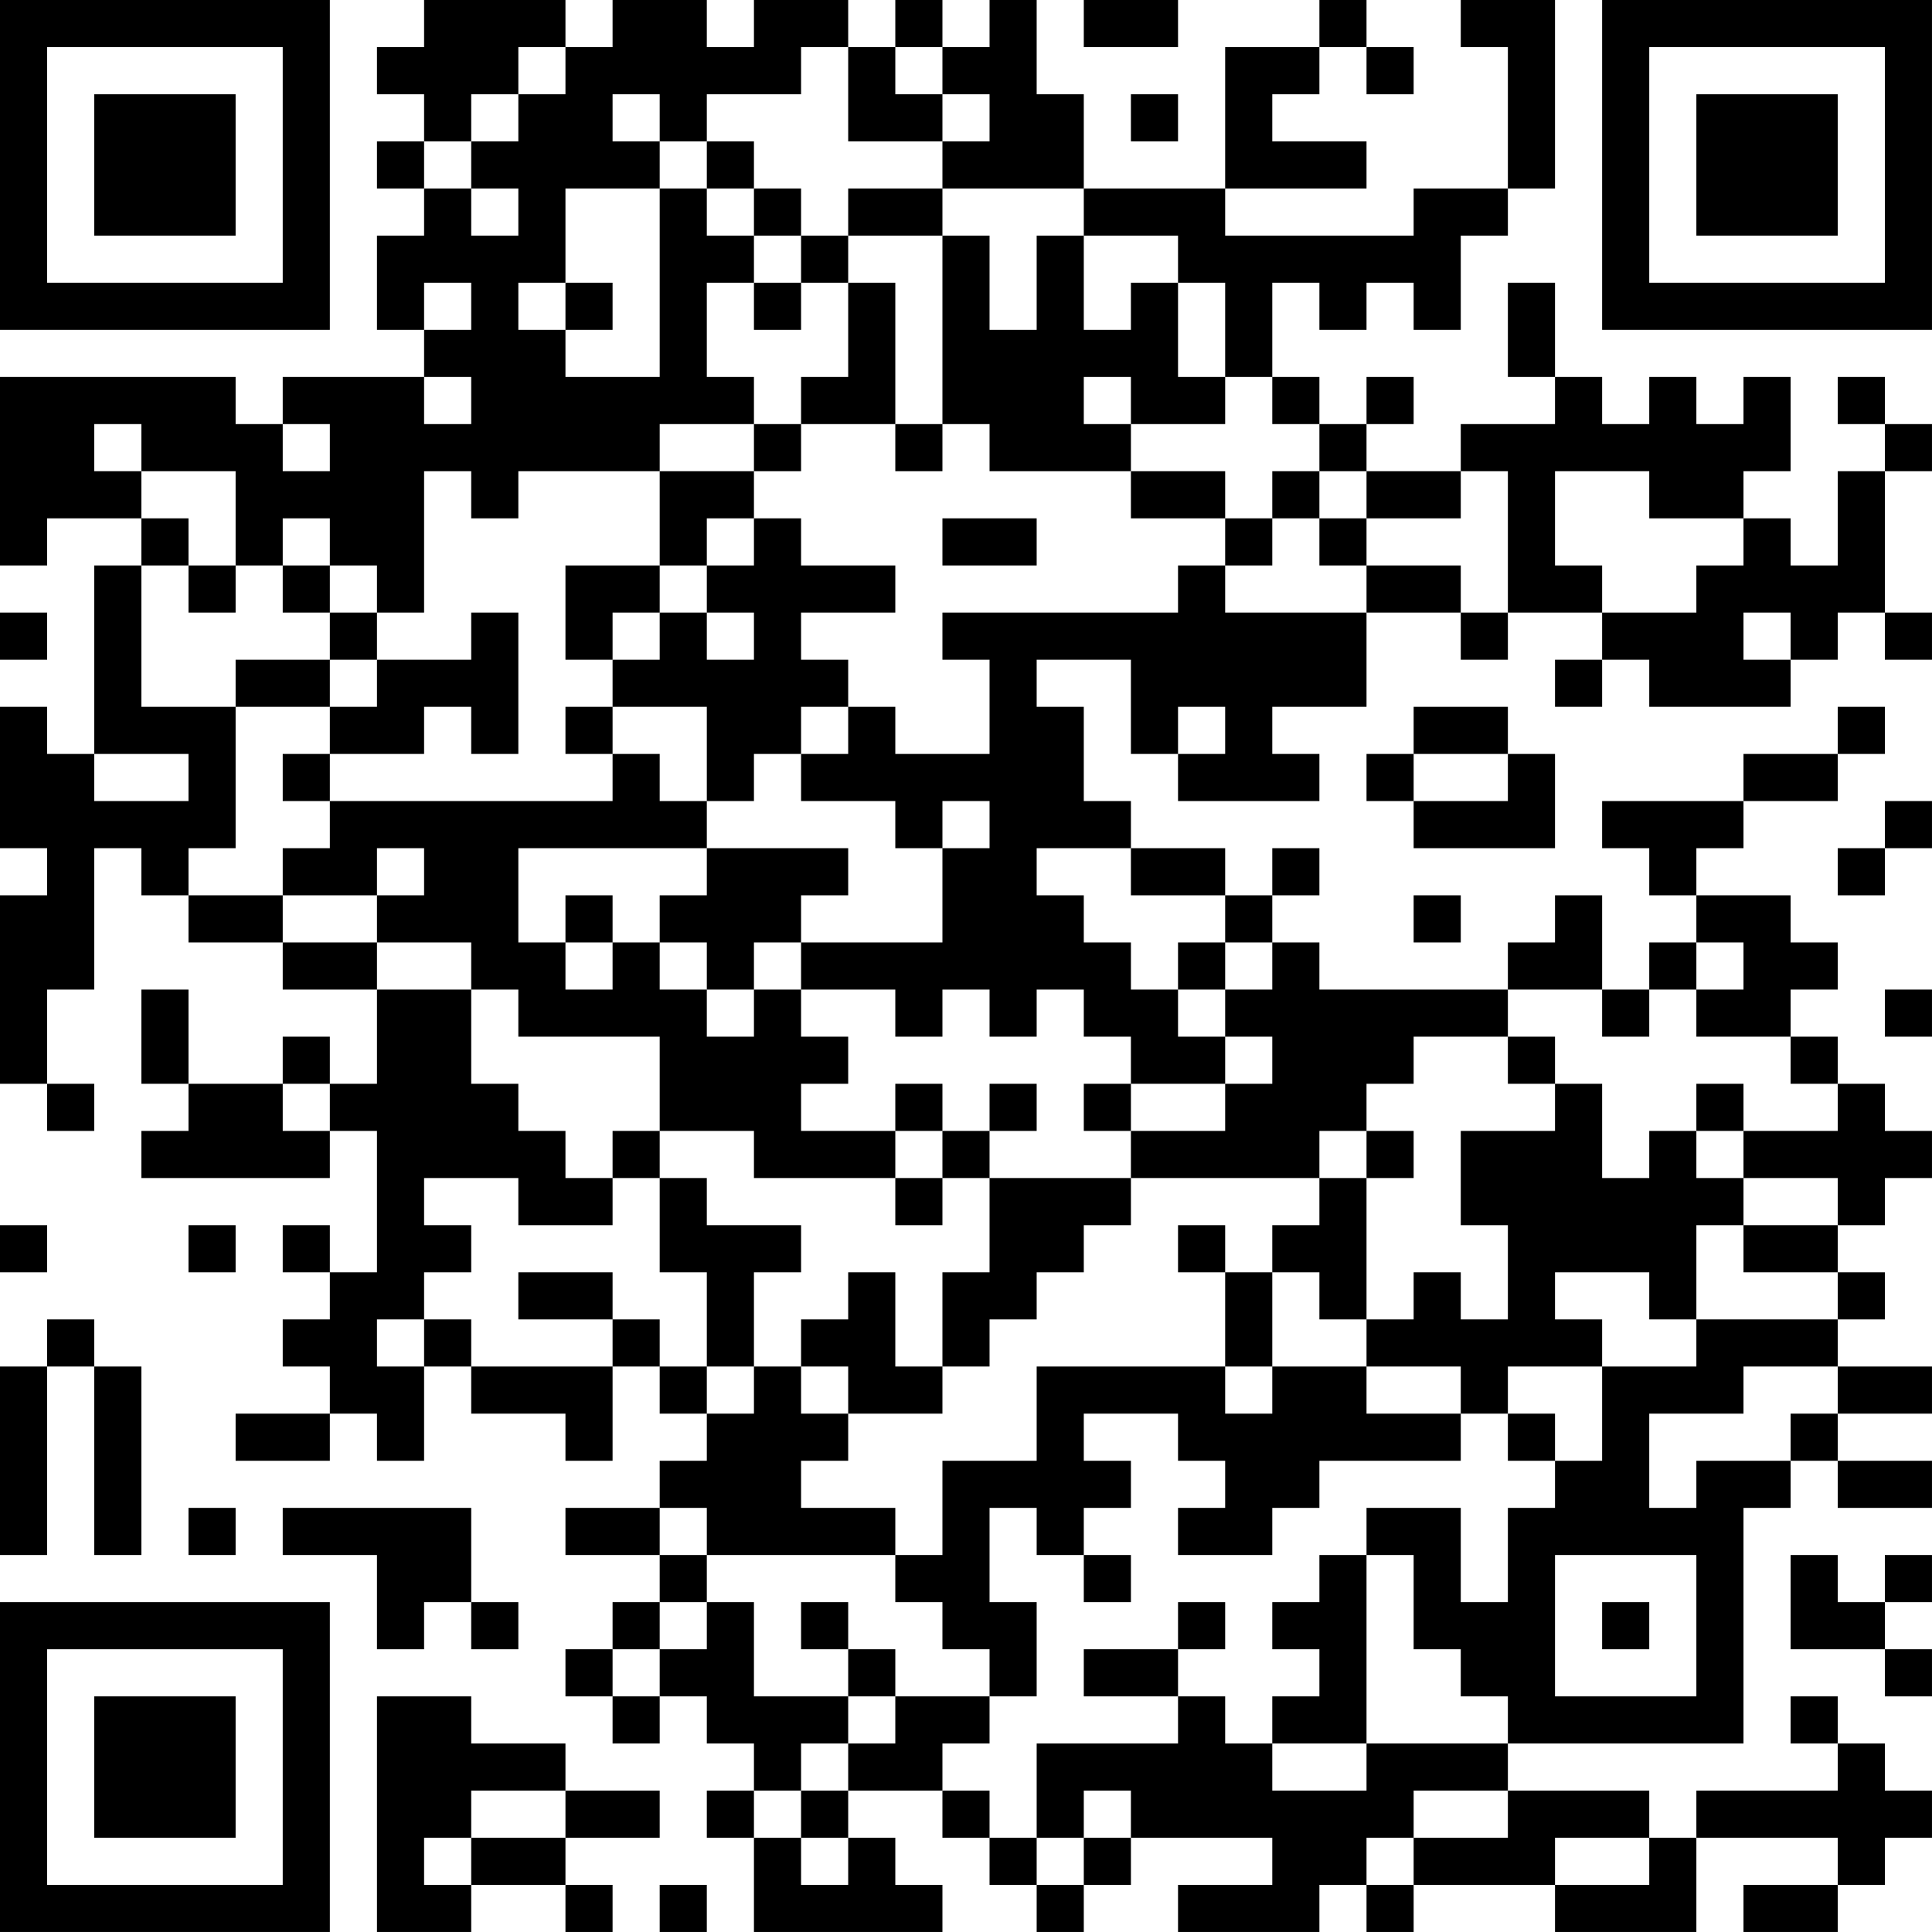 <?xml version="1.0" encoding="UTF-8"?>
<svg xmlns="http://www.w3.org/2000/svg" version="1.1" width="300" height="300" viewBox="0 0 300 300"><rect x="0" y="0" width="300" height="300" fill="#ffffff"/><g transform="scale(7.317)"><g transform="translate(0,0)"><path fill-rule="evenodd" d="M9 0L9 1L8 1L8 2L9 2L9 3L8 3L8 4L9 4L9 5L8 5L8 7L9 7L9 8L6 8L6 9L5 9L5 8L0 8L0 12L1 12L1 11L3 11L3 12L2 12L2 16L1 16L1 15L0 15L0 18L1 18L1 19L0 19L0 23L1 23L1 24L2 24L2 23L1 23L1 21L2 21L2 18L3 18L3 19L4 19L4 20L6 20L6 21L8 21L8 23L7 23L7 22L6 22L6 23L4 23L4 21L3 21L3 23L4 23L4 24L3 24L3 25L7 25L7 24L8 24L8 27L7 27L7 26L6 26L6 27L7 27L7 28L6 28L6 29L7 29L7 30L5 30L5 31L7 31L7 30L8 30L8 31L9 31L9 29L10 29L10 30L12 30L12 31L13 31L13 29L14 29L14 30L15 30L15 31L14 31L14 32L12 32L12 33L14 33L14 34L13 34L13 35L12 35L12 36L13 36L13 37L14 37L14 36L15 36L15 37L16 37L16 38L15 38L15 39L16 39L16 41L20 41L20 40L19 40L19 39L18 39L18 38L20 38L20 39L21 39L21 40L22 40L22 41L23 41L23 40L24 40L24 39L27 39L27 40L25 40L25 41L28 41L28 40L29 40L29 41L30 41L30 40L33 40L33 41L36 41L36 39L39 39L39 40L37 40L37 41L39 41L39 40L40 40L40 39L41 39L41 38L40 38L40 37L39 37L39 36L38 36L38 37L39 37L39 38L36 38L36 39L35 39L35 38L32 38L32 37L37 37L37 32L38 32L38 31L39 31L39 32L41 32L41 31L39 31L39 30L41 30L41 29L39 29L39 28L40 28L40 27L39 27L39 26L40 26L40 25L41 25L41 24L40 24L40 23L39 23L39 22L38 22L38 21L39 21L39 20L38 20L38 19L36 19L36 18L37 18L37 17L39 17L39 16L40 16L40 15L39 15L39 16L37 16L37 17L34 17L34 18L35 18L35 19L36 19L36 20L35 20L35 21L34 21L34 19L33 19L33 20L32 20L32 21L28 21L28 20L27 20L27 19L28 19L28 18L27 18L27 19L26 19L26 18L24 18L24 17L23 17L23 15L22 15L22 14L24 14L24 16L25 16L25 17L28 17L28 16L27 16L27 15L29 15L29 13L31 13L31 14L32 14L32 13L34 13L34 14L33 14L33 15L34 15L34 14L35 14L35 15L38 15L38 14L39 14L39 13L40 13L40 14L41 14L41 13L40 13L40 10L41 10L41 9L40 9L40 8L39 8L39 9L40 9L40 10L39 10L39 12L38 12L38 11L37 11L37 10L38 10L38 8L37 8L37 9L36 9L36 8L35 8L35 9L34 9L34 8L33 8L33 6L32 6L32 8L33 8L33 9L31 9L31 10L29 10L29 9L30 9L30 8L29 8L29 9L28 9L28 8L27 8L27 6L28 6L28 7L29 7L29 6L30 6L30 7L31 7L31 5L32 5L32 4L33 4L33 0L31 0L31 1L32 1L32 4L30 4L30 5L26 5L26 4L29 4L29 3L27 3L27 2L28 2L28 1L29 1L29 2L30 2L30 1L29 1L29 0L28 0L28 1L26 1L26 4L23 4L23 2L22 2L22 0L21 0L21 1L20 1L20 0L19 0L19 1L18 1L18 0L16 0L16 1L15 1L15 0L13 0L13 1L12 1L12 0ZM23 0L23 1L25 1L25 0ZM11 1L11 2L10 2L10 3L9 3L9 4L10 4L10 5L11 5L11 4L10 4L10 3L11 3L11 2L12 2L12 1ZM17 1L17 2L15 2L15 3L14 3L14 2L13 2L13 3L14 3L14 4L12 4L12 6L11 6L11 7L12 7L12 8L14 8L14 4L15 4L15 5L16 5L16 6L15 6L15 8L16 8L16 9L14 9L14 10L11 10L11 11L10 11L10 10L9 10L9 13L8 13L8 12L7 12L7 11L6 11L6 12L5 12L5 10L3 10L3 9L2 9L2 10L3 10L3 11L4 11L4 12L3 12L3 15L5 15L5 18L4 18L4 19L6 19L6 20L8 20L8 21L10 21L10 23L11 23L11 24L12 24L12 25L13 25L13 26L11 26L11 25L9 25L9 26L10 26L10 27L9 27L9 28L8 28L8 29L9 29L9 28L10 28L10 29L13 29L13 28L14 28L14 29L15 29L15 30L16 30L16 29L17 29L17 30L18 30L18 31L17 31L17 32L19 32L19 33L15 33L15 32L14 32L14 33L15 33L15 34L14 34L14 35L13 35L13 36L14 36L14 35L15 35L15 34L16 34L16 36L18 36L18 37L17 37L17 38L16 38L16 39L17 39L17 40L18 40L18 39L17 39L17 38L18 38L18 37L19 37L19 36L21 36L21 37L20 37L20 38L21 38L21 39L22 39L22 40L23 40L23 39L24 39L24 38L23 38L23 39L22 39L22 37L25 37L25 36L26 36L26 37L27 37L27 38L29 38L29 37L32 37L32 36L31 36L31 35L30 35L30 33L29 33L29 32L31 32L31 34L32 34L32 32L33 32L33 31L34 31L34 29L36 29L36 28L39 28L39 27L37 27L37 26L39 26L39 25L37 25L37 24L39 24L39 23L38 23L38 22L36 22L36 21L37 21L37 20L36 20L36 21L35 21L35 22L34 22L34 21L32 21L32 22L30 22L30 23L29 23L29 24L28 24L28 25L24 25L24 24L26 24L26 23L27 23L27 22L26 22L26 21L27 21L27 20L26 20L26 19L24 19L24 18L22 18L22 19L23 19L23 20L24 20L24 21L25 21L25 22L26 22L26 23L24 23L24 22L23 22L23 21L22 21L22 22L21 22L21 21L20 21L20 22L19 22L19 21L17 21L17 20L20 20L20 18L21 18L21 17L20 17L20 18L19 18L19 17L17 17L17 16L18 16L18 15L19 15L19 16L21 16L21 14L20 14L20 13L25 13L25 12L26 12L26 13L29 13L29 12L31 12L31 13L32 13L32 10L31 10L31 11L29 11L29 10L28 10L28 9L27 9L27 8L26 8L26 6L25 6L25 5L23 5L23 4L20 4L20 3L21 3L21 2L20 2L20 1L19 1L19 2L20 2L20 3L18 3L18 1ZM24 2L24 3L25 3L25 2ZM15 3L15 4L16 4L16 5L17 5L17 6L16 6L16 7L17 7L17 6L18 6L18 8L17 8L17 9L16 9L16 10L14 10L14 12L12 12L12 14L13 14L13 15L12 15L12 16L13 16L13 17L7 17L7 16L9 16L9 15L10 15L10 16L11 16L11 13L10 13L10 14L8 14L8 13L7 13L7 12L6 12L6 13L7 13L7 14L5 14L5 15L7 15L7 16L6 16L6 17L7 17L7 18L6 18L6 19L8 19L8 20L10 20L10 21L11 21L11 22L14 22L14 24L13 24L13 25L14 25L14 27L15 27L15 29L16 29L16 27L17 27L17 26L15 26L15 25L14 25L14 24L16 24L16 25L19 25L19 26L20 26L20 25L21 25L21 27L20 27L20 29L19 29L19 27L18 27L18 28L17 28L17 29L18 29L18 30L20 30L20 29L21 29L21 28L22 28L22 27L23 27L23 26L24 26L24 25L21 25L21 24L22 24L22 23L21 23L21 24L20 24L20 23L19 23L19 24L17 24L17 23L18 23L18 22L17 22L17 21L16 21L16 20L17 20L17 19L18 19L18 18L15 18L15 17L16 17L16 16L17 16L17 15L18 15L18 14L17 14L17 13L19 13L19 12L17 12L17 11L16 11L16 10L17 10L17 9L19 9L19 10L20 10L20 9L21 9L21 10L24 10L24 11L26 11L26 12L27 12L27 11L28 11L28 12L29 12L29 11L28 11L28 10L27 10L27 11L26 11L26 10L24 10L24 9L26 9L26 8L25 8L25 6L24 6L24 7L23 7L23 5L22 5L22 7L21 7L21 5L20 5L20 4L18 4L18 5L17 5L17 4L16 4L16 3ZM18 5L18 6L19 6L19 9L20 9L20 5ZM9 6L9 7L10 7L10 6ZM12 6L12 7L13 7L13 6ZM9 8L9 9L10 9L10 8ZM23 8L23 9L24 9L24 8ZM6 9L6 10L7 10L7 9ZM33 10L33 12L34 12L34 13L36 13L36 12L37 12L37 11L35 11L35 10ZM15 11L15 12L14 12L14 13L13 13L13 14L14 14L14 13L15 13L15 14L16 14L16 13L15 13L15 12L16 12L16 11ZM20 11L20 12L22 12L22 11ZM4 12L4 13L5 13L5 12ZM0 13L0 14L1 14L1 13ZM37 13L37 14L38 14L38 13ZM7 14L7 15L8 15L8 14ZM13 15L13 16L14 16L14 17L15 17L15 15ZM25 15L25 16L26 16L26 15ZM30 15L30 16L29 16L29 17L30 17L30 18L33 18L33 16L32 16L32 15ZM2 16L2 17L4 17L4 16ZM30 16L30 17L32 17L32 16ZM40 17L40 18L39 18L39 19L40 19L40 18L41 18L41 17ZM8 18L8 19L9 19L9 18ZM11 18L11 20L12 20L12 21L13 21L13 20L14 20L14 21L15 21L15 22L16 22L16 21L15 21L15 20L14 20L14 19L15 19L15 18ZM12 19L12 20L13 20L13 19ZM30 19L30 20L31 20L31 19ZM25 20L25 21L26 21L26 20ZM40 21L40 22L41 22L41 21ZM32 22L32 23L33 23L33 24L31 24L31 26L32 26L32 28L31 28L31 27L30 27L30 28L29 28L29 25L30 25L30 24L29 24L29 25L28 25L28 26L27 26L27 27L26 27L26 26L25 26L25 27L26 27L26 29L22 29L22 31L20 31L20 33L19 33L19 34L20 34L20 35L21 35L21 36L22 36L22 34L21 34L21 32L22 32L22 33L23 33L23 34L24 34L24 33L23 33L23 32L24 32L24 31L23 31L23 30L25 30L25 31L26 31L26 32L25 32L25 33L27 33L27 32L28 32L28 31L31 31L31 30L32 30L32 31L33 31L33 30L32 30L32 29L34 29L34 28L33 28L33 27L35 27L35 28L36 28L36 26L37 26L37 25L36 25L36 24L37 24L37 23L36 23L36 24L35 24L35 25L34 25L34 23L33 23L33 22ZM6 23L6 24L7 24L7 23ZM23 23L23 24L24 24L24 23ZM19 24L19 25L20 25L20 24ZM0 26L0 27L1 27L1 26ZM4 26L4 27L5 27L5 26ZM11 27L11 28L13 28L13 27ZM27 27L27 29L26 29L26 30L27 30L27 29L29 29L29 30L31 30L31 29L29 29L29 28L28 28L28 27ZM1 28L1 29L0 29L0 33L1 33L1 29L2 29L2 33L3 33L3 29L2 29L2 28ZM37 29L37 30L35 30L35 32L36 32L36 31L38 31L38 30L39 30L39 29ZM4 32L4 33L5 33L5 32ZM6 32L6 33L8 33L8 35L9 35L9 34L10 34L10 35L11 35L11 34L10 34L10 32ZM28 33L28 34L27 34L27 35L28 35L28 36L27 36L27 37L29 37L29 33ZM33 33L33 36L36 36L36 33ZM38 33L38 35L40 35L40 36L41 36L41 35L40 35L40 34L41 34L41 33L40 33L40 34L39 34L39 33ZM17 34L17 35L18 35L18 36L19 36L19 35L18 35L18 34ZM25 34L25 35L23 35L23 36L25 36L25 35L26 35L26 34ZM34 34L34 35L35 35L35 34ZM8 36L8 41L10 41L10 40L12 40L12 41L13 41L13 40L12 40L12 39L14 39L14 38L12 38L12 37L10 37L10 36ZM10 38L10 39L9 39L9 40L10 40L10 39L12 39L12 38ZM30 38L30 39L29 39L29 40L30 40L30 39L32 39L32 38ZM33 39L33 40L35 40L35 39ZM14 40L14 41L15 41L15 40ZM0 0L0 7L7 7L7 0ZM1 1L1 6L6 6L6 1ZM2 2L2 5L5 5L5 2ZM34 0L34 7L41 7L41 0ZM35 1L35 6L40 6L40 1ZM36 2L36 5L39 5L39 2ZM0 34L0 41L7 41L7 34ZM1 35L1 40L6 40L6 35ZM2 36L2 39L5 39L5 36Z" fill="#000000"/></g></g></svg>
